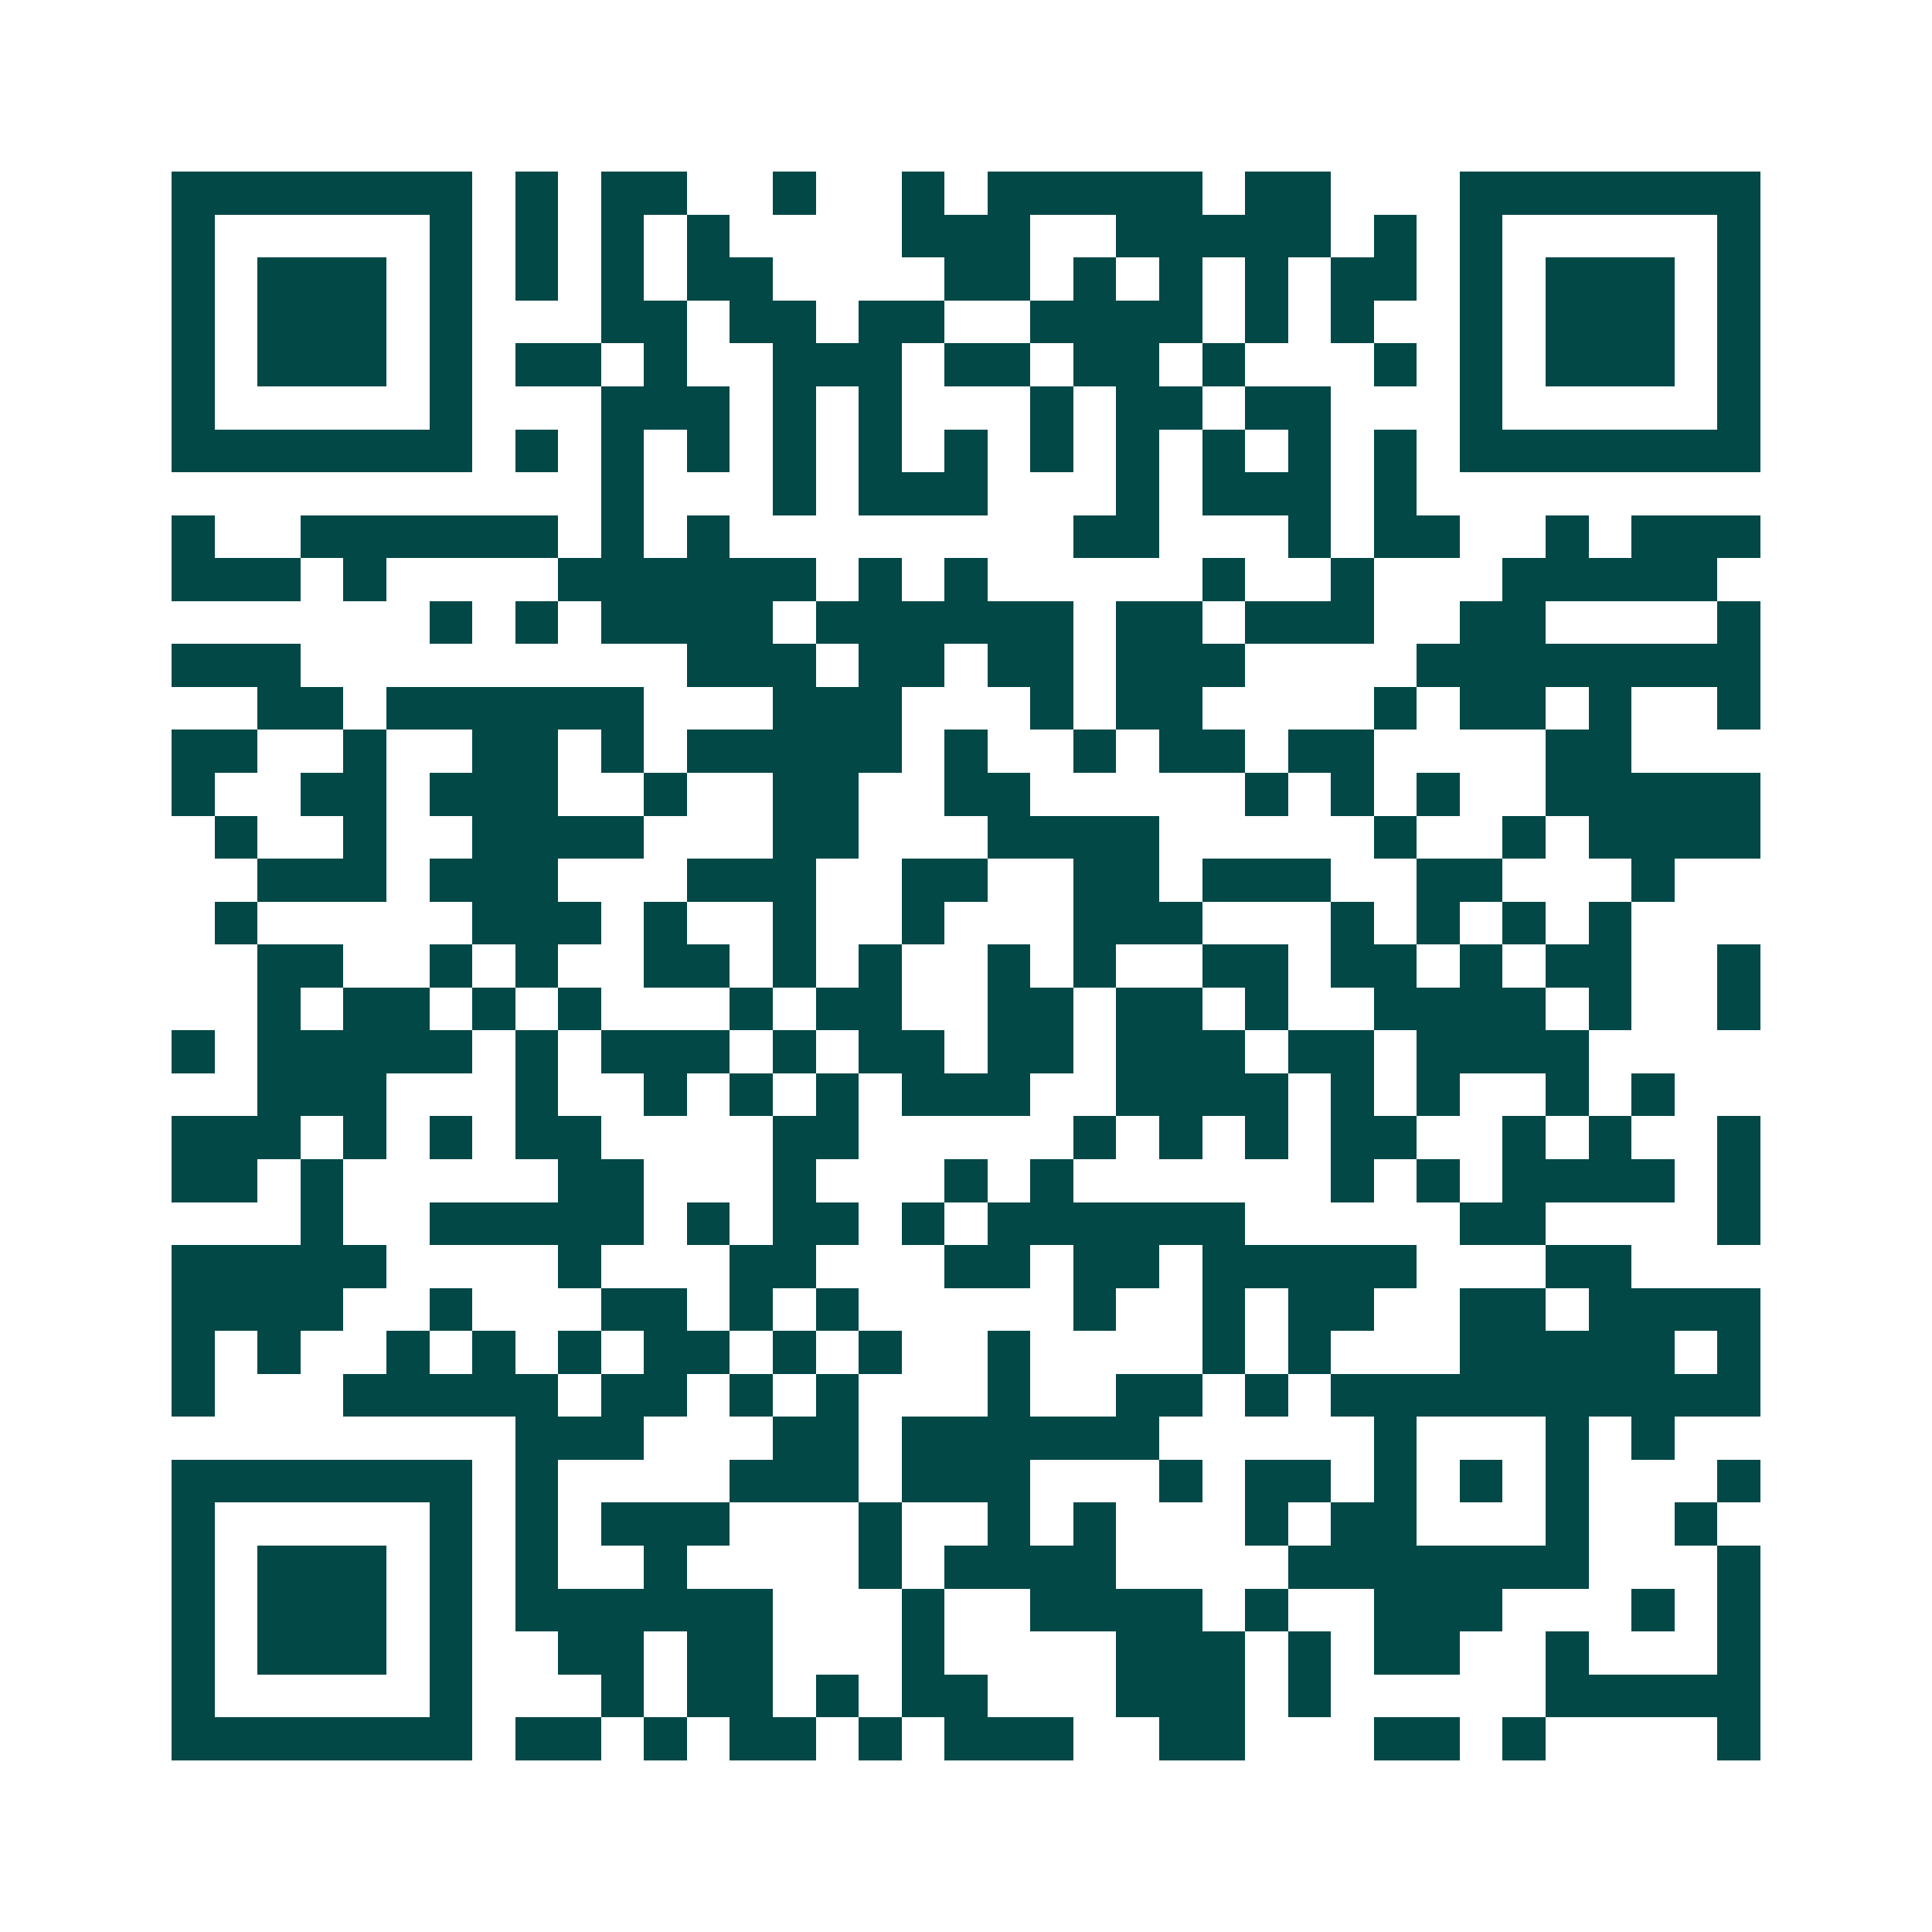 <svg xmlns="http://www.w3.org/2000/svg" width="200" height="200" viewBox="0 0 45 45" shape-rendering="crispEdges"><path fill="#ffffff" d="M0 0h45v45H0z"/><path stroke="#014847" d="M4 4.5h7m1 0h1m1 0h2m2 0h1m2 0h1m1 0h5m1 0h2m3 0h7M4 5.5h1m5 0h1m1 0h1m1 0h1m1 0h1m4 0h3m2 0h5m1 0h1m1 0h1m5 0h1M4 6.5h1m1 0h3m1 0h1m1 0h1m1 0h1m1 0h2m4 0h2m1 0h1m1 0h1m1 0h1m1 0h2m1 0h1m1 0h3m1 0h1M4 7.5h1m1 0h3m1 0h1m3 0h2m1 0h2m1 0h2m2 0h4m1 0h1m1 0h1m2 0h1m1 0h3m1 0h1M4 8.5h1m1 0h3m1 0h1m1 0h2m1 0h1m2 0h3m1 0h2m1 0h2m1 0h1m3 0h1m1 0h1m1 0h3m1 0h1M4 9.5h1m5 0h1m3 0h3m1 0h1m1 0h1m3 0h1m1 0h2m1 0h2m3 0h1m5 0h1M4 10.5h7m1 0h1m1 0h1m1 0h1m1 0h1m1 0h1m1 0h1m1 0h1m1 0h1m1 0h1m1 0h1m1 0h1m1 0h7M14 11.5h1m3 0h1m1 0h3m3 0h1m1 0h3m1 0h1M4 12.5h1m2 0h6m1 0h1m1 0h1m8 0h2m3 0h1m1 0h2m2 0h1m1 0h3M4 13.5h3m1 0h1m4 0h6m1 0h1m1 0h1m5 0h1m2 0h1m3 0h5M10 14.5h1m1 0h1m1 0h4m1 0h6m1 0h2m1 0h3m2 0h2m4 0h1M4 15.5h3m9 0h3m1 0h2m1 0h2m1 0h3m4 0h8M6 16.5h2m1 0h6m3 0h3m3 0h1m1 0h2m4 0h1m1 0h2m1 0h1m2 0h1M4 17.5h2m2 0h1m2 0h2m1 0h1m1 0h5m1 0h1m2 0h1m1 0h2m1 0h2m4 0h2M4 18.5h1m2 0h2m1 0h3m2 0h1m2 0h2m2 0h2m5 0h1m1 0h1m1 0h1m2 0h5M5 19.5h1m2 0h1m2 0h4m3 0h2m3 0h4m5 0h1m2 0h1m1 0h4M6 20.5h3m1 0h3m3 0h3m2 0h2m2 0h2m1 0h3m2 0h2m3 0h1M5 21.5h1m5 0h3m1 0h1m2 0h1m2 0h1m3 0h3m3 0h1m1 0h1m1 0h1m1 0h1M6 22.5h2m2 0h1m1 0h1m2 0h2m1 0h1m1 0h1m2 0h1m1 0h1m2 0h2m1 0h2m1 0h1m1 0h2m2 0h1M6 23.5h1m1 0h2m1 0h1m1 0h1m3 0h1m1 0h2m2 0h2m1 0h2m1 0h1m2 0h4m1 0h1m2 0h1M4 24.5h1m1 0h5m1 0h1m1 0h3m1 0h1m1 0h2m1 0h2m1 0h3m1 0h2m1 0h4M6 25.5h3m3 0h1m2 0h1m1 0h1m1 0h1m1 0h3m2 0h4m1 0h1m1 0h1m2 0h1m1 0h1M4 26.5h3m1 0h1m1 0h1m1 0h2m4 0h2m5 0h1m1 0h1m1 0h1m1 0h2m2 0h1m1 0h1m2 0h1M4 27.5h2m1 0h1m5 0h2m3 0h1m3 0h1m1 0h1m6 0h1m1 0h1m1 0h4m1 0h1M7 28.5h1m2 0h5m1 0h1m1 0h2m1 0h1m1 0h6m5 0h2m4 0h1M4 29.5h5m4 0h1m3 0h2m3 0h2m1 0h2m1 0h5m3 0h2M4 30.5h4m2 0h1m3 0h2m1 0h1m1 0h1m5 0h1m2 0h1m1 0h2m2 0h2m1 0h4M4 31.5h1m1 0h1m2 0h1m1 0h1m1 0h1m1 0h2m1 0h1m1 0h1m2 0h1m4 0h1m1 0h1m3 0h5m1 0h1M4 32.5h1m3 0h5m1 0h2m1 0h1m1 0h1m3 0h1m2 0h2m1 0h1m1 0h10M12 33.5h3m3 0h2m1 0h6m5 0h1m3 0h1m1 0h1M4 34.5h7m1 0h1m4 0h3m1 0h3m3 0h1m1 0h2m1 0h1m1 0h1m1 0h1m3 0h1M4 35.5h1m5 0h1m1 0h1m1 0h3m3 0h1m2 0h1m1 0h1m3 0h1m1 0h2m3 0h1m2 0h1M4 36.5h1m1 0h3m1 0h1m1 0h1m2 0h1m4 0h1m1 0h4m4 0h7m3 0h1M4 37.5h1m1 0h3m1 0h1m1 0h6m3 0h1m2 0h4m1 0h1m2 0h3m3 0h1m1 0h1M4 38.5h1m1 0h3m1 0h1m2 0h2m1 0h2m3 0h1m4 0h3m1 0h1m1 0h2m2 0h1m3 0h1M4 39.5h1m5 0h1m3 0h1m1 0h2m1 0h1m1 0h2m3 0h3m1 0h1m5 0h5M4 40.5h7m1 0h2m1 0h1m1 0h2m1 0h1m1 0h3m2 0h2m3 0h2m1 0h1m4 0h1"/></svg>
